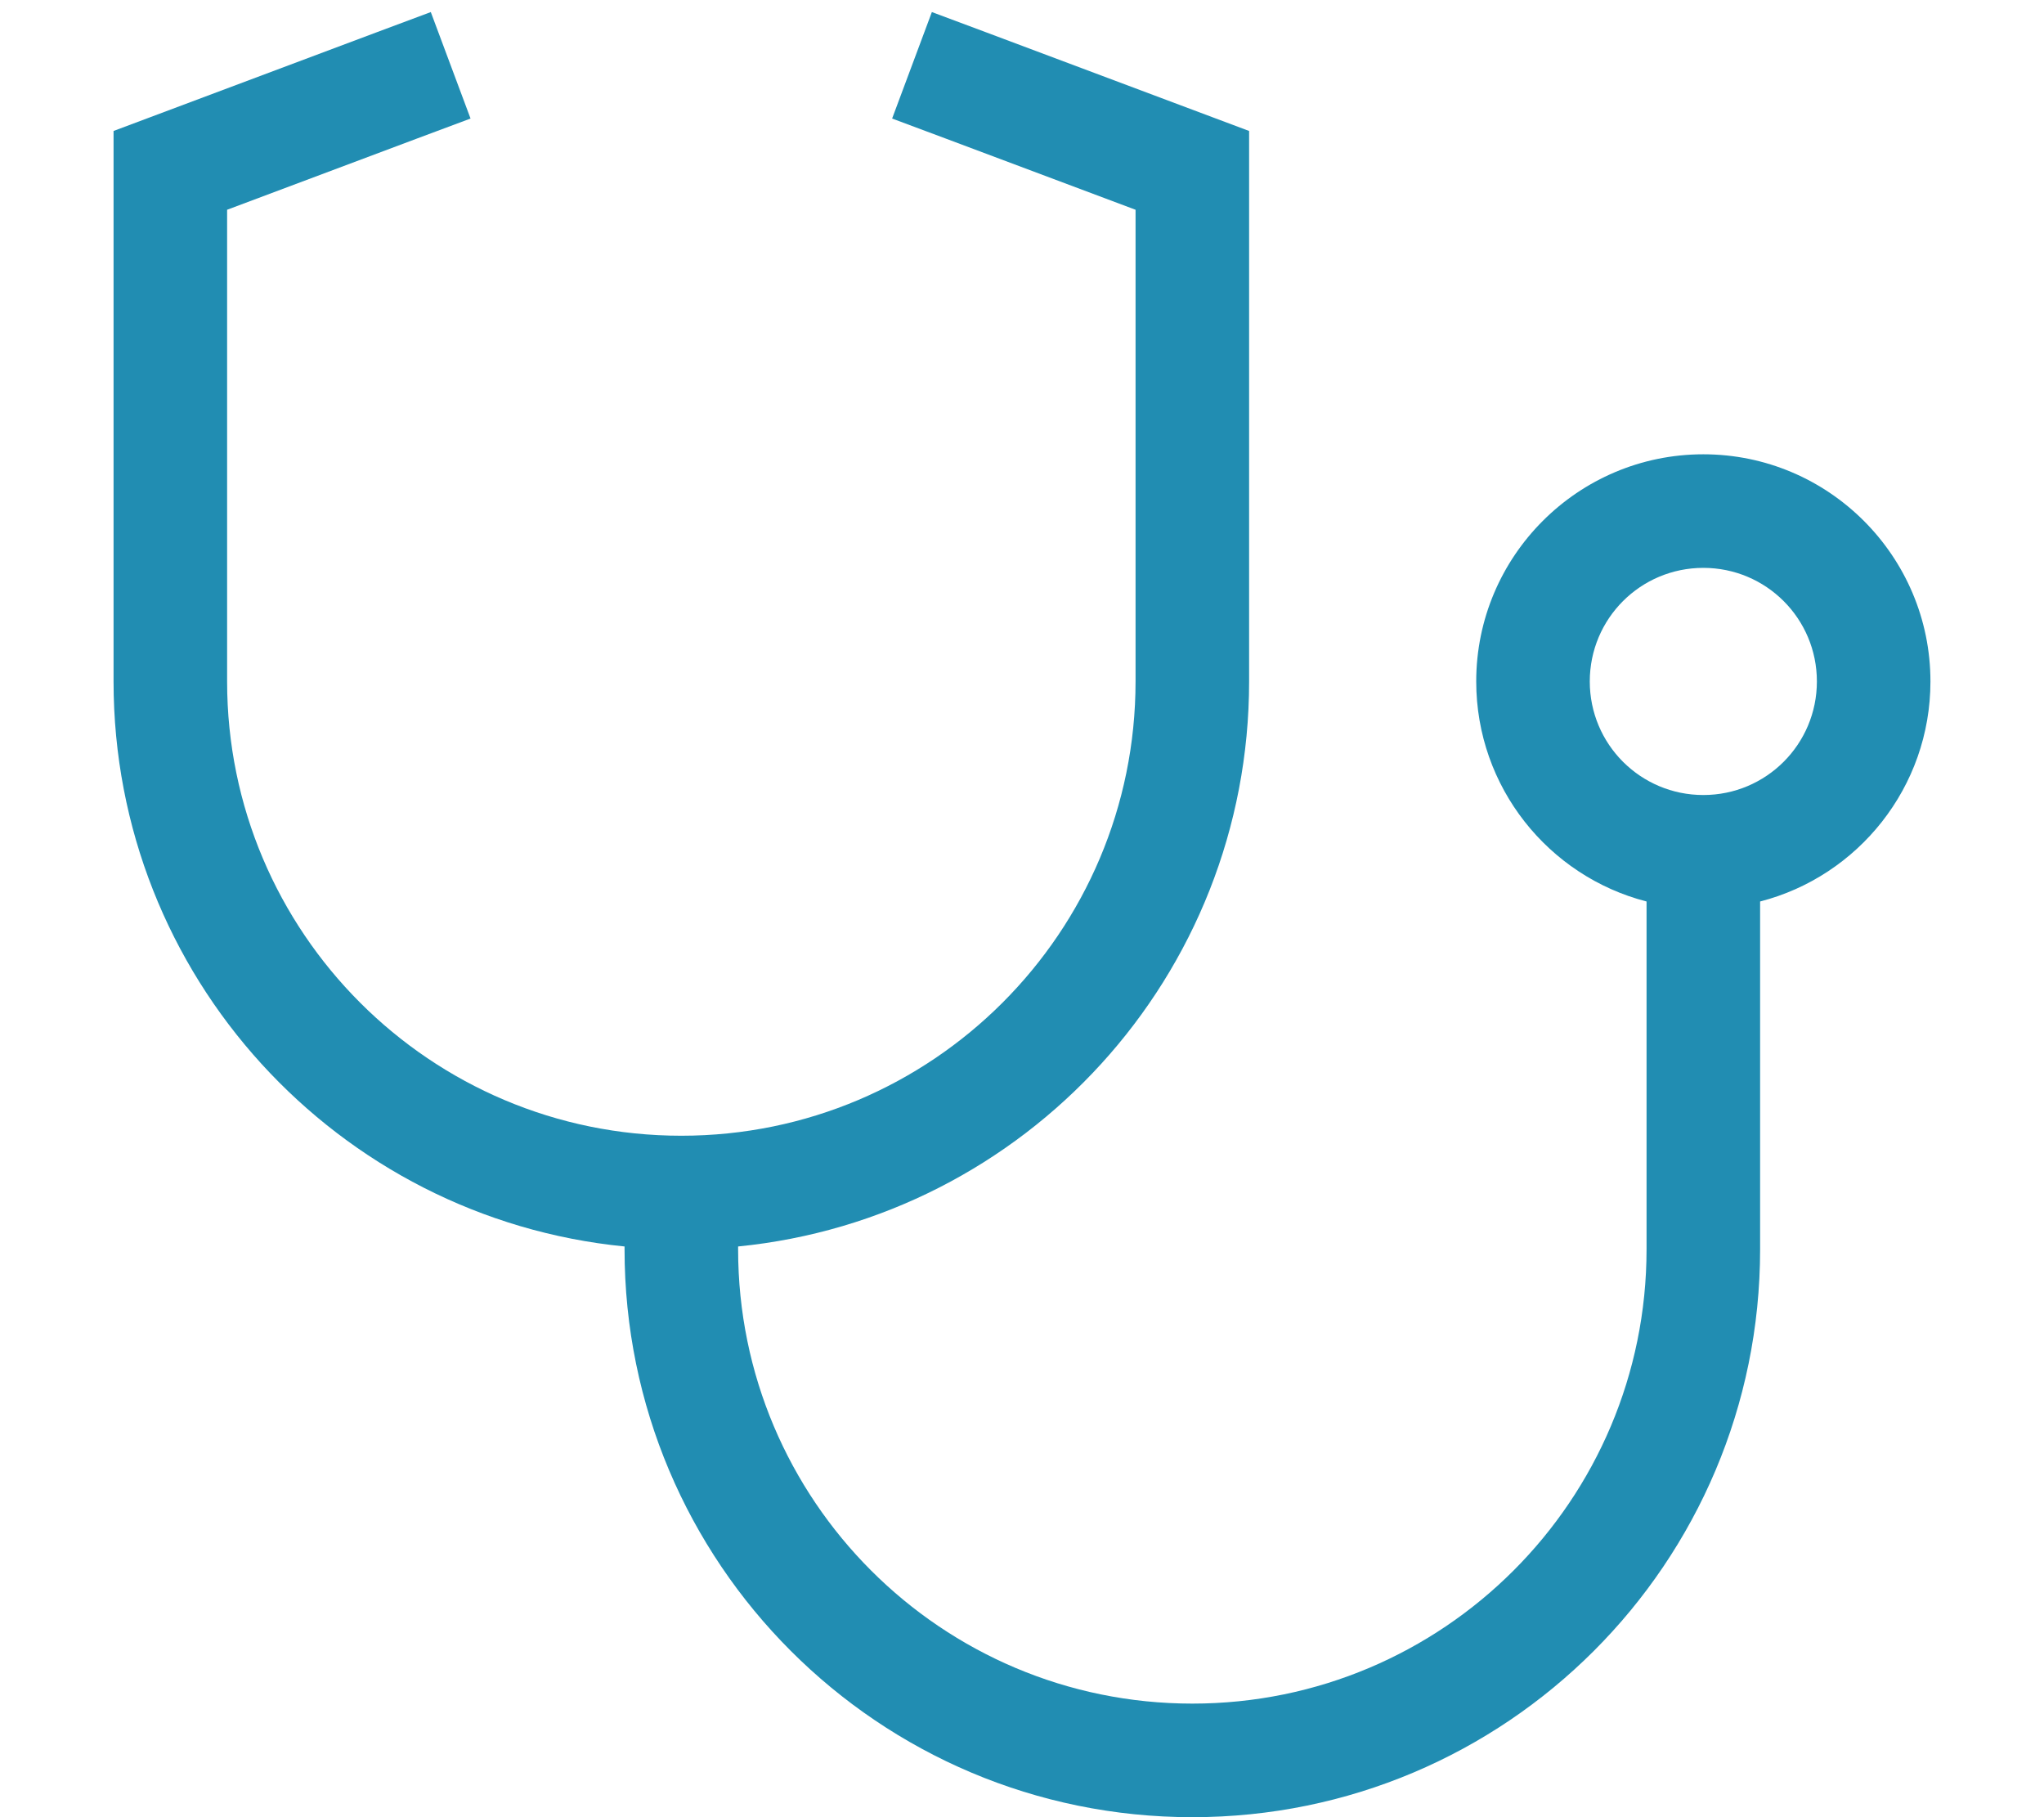 <?xml version="1.0" encoding="UTF-8"?> <svg xmlns="http://www.w3.org/2000/svg" xmlns:xlink="http://www.w3.org/1999/xlink" version="1.1" id="Ebene_1" x="0px" y="0px" viewBox="0 0 576 512" style="enable-background:new 0 0 576 512;" xml:space="preserve"> <style type="text/css"> .st0{fill:#218DB2;} </style> <path class="st0" d="M132.6,33.4l-15,5.6L64,59.1V192c0,70.7,57.3,128,128,128s128-57.3,128-128V59.1L266.4,39l-15-5.6l11.2-30 l15,5.6l64,24l10.4,3.9V48v144c0,83-63.1,151.2-144,159.2v0.8c0,70.7,57.3,128,128,128s128-57.3,128-128v-98 c-27.6-7.1-48-32.2-48-62c0-35.3,28.7-64,64-64s64,28.7,64,64c0,29.8-20.4,54.9-48,62v98c0,88.4-71.6,160-160,160s-160-71.6-160-160 v-0.8C95.1,343.2,32,275,32,192V48V36.9L42.4,33l64-24l15-5.6L132.6,33.4z M480,224c17.7,0,32-14.3,32-32s-14.3-32-32-32 s-32,14.3-32,32S462.3,224,480,224z"></path> </svg> 